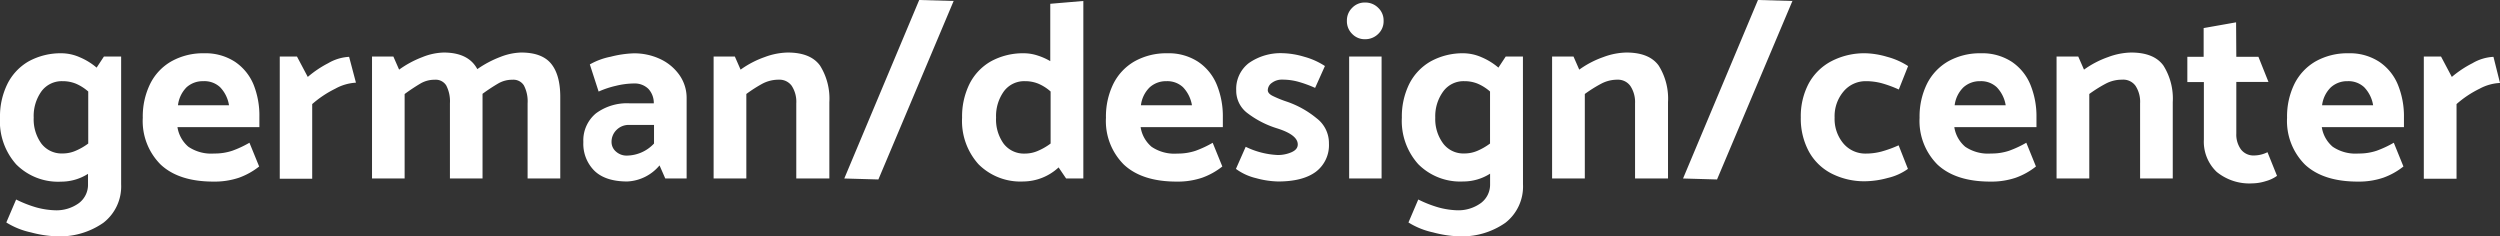 <svg xmlns="http://www.w3.org/2000/svg" id="Layer_1" data-name="Layer 1" viewBox="0 0 435.46 41.16"><rect x="0" y="0" width="435.46" height="41.16" fill="#333333" stroke="none"/><defs><style>.cls-1{fill:#fff}</style></defs><path d="M21.1 32.09a8 8 0 0 1-3.1 6.72 13.25 13.25 0 0 1-8.23 2.35 19.64 19.64 0 0 1-4.38-.68 13.42 13.42 0 0 1-4.29-1.73l1.71-4a20.36 20.36 0 0 0 3.59 1.4 14 14 0 0 0 3.24.48 6.64 6.64 0 0 0 4.13-1.27 4 4 0 0 0 1.56-3.28v-1.8a8.7 8.7 0 0 1-4.69 1.36 10.28 10.28 0 0 1-7.81-3A11.26 11.26 0 0 1 0 20.49a12.81 12.81 0 0 1 1.29-5.87A9.35 9.35 0 0 1 5 10.68a11.62 11.62 0 0 1 5.83-1.4 8 8 0 0 1 3.08.7 11.19 11.19 0 0 1 2.92 1.8l1.27-1.93h3ZM15.37 25v-9.06a8 8 0 0 0-2.19-1.38 6.08 6.08 0 0 0-2.28-.42 4.4 4.4 0 0 0-3.68 1.77 7.37 7.37 0 0 0-1.35 4.58A7.2 7.2 0 0 0 7.2 25a4.43 4.43 0 0 0 3.7 1.73 5.62 5.62 0 0 0 2.21-.44A10.54 10.54 0 0 0 15.37 25ZM35.55 9.28a9.39 9.39 0 0 1 5.39 1.49 8.84 8.84 0 0 1 3.24 4 14.47 14.47 0 0 1 1 5.62v1.75H30.91a5.62 5.62 0 0 0 1.9 3.42 7.09 7.09 0 0 0 4.49 1.18 9.65 9.65 0 0 0 3.15-.48 18.14 18.14 0 0 0 3-1.4L45.14 29a12.46 12.46 0 0 1-3.5 1.95 13.3 13.3 0 0 1-4.47.68q-6 0-9.17-2.95a10.69 10.69 0 0 1-3.13-8.17 12.87 12.87 0 0 1 1.29-5.91 9.22 9.22 0 0 1 3.7-3.92 11.23 11.23 0 0 1 5.69-1.4Zm-.13 4.86a4.2 4.2 0 0 0-2.93 1.07A5.32 5.32 0 0 0 31 18.34h8.89a5.85 5.85 0 0 0-1.55-3.15 4 4 0 0 0-2.92-1.05ZM58.38 15.46a18.37 18.37 0 0 0-4 2.67v13h-5.65V9.85h3l1.88 3.55a18.25 18.25 0 0 1 3.57-2.4 8 8 0 0 1 3.63-1.1L62 14.4a8.38 8.38 0 0 0-3.62 1.06ZM97.59 16.9v14.19H91.9V18a6 6 0 0 0-.64-3.11 2.15 2.15 0 0 0-2-1 4.85 4.85 0 0 0-2.41.61 31.36 31.36 0 0 0-2.8 1.84v14.75h-5.68V18a6 6 0 0 0-.64-3.11 2.15 2.15 0 0 0-2-1 4.85 4.85 0 0 0-2.41.61 32.86 32.86 0 0 0-2.84 1.88v14.71H64.8V9.85h3.72l1 2.28a17.53 17.53 0 0 1 4.07-2.19 10.62 10.62 0 0 1 3.68-.79q4.33 0 5.87 2.89a18.36 18.36 0 0 1 4-2.12 10.62 10.62 0 0 1 3.63-.77c2.42 0 4.17.65 5.23 1.95s1.59 3.23 1.59 5.8ZM110.46 14.54a13.68 13.68 0 0 0-3.19.41 16 16 0 0 0-3 1l-1.53-4.73a12 12 0 0 1 3.63-1.34 18.48 18.48 0 0 1 4-.59 10.62 10.62 0 0 1 4.64 1 8.44 8.44 0 0 1 3.35 2.8 6.91 6.91 0 0 1 1.24 4v14h-3.72l-1-2.28a7.76 7.76 0 0 1-5.61 2.8c-2.53 0-4.45-.62-5.73-1.86a6.62 6.62 0 0 1-1.93-5 6.11 6.11 0 0 1 2.19-5 9.07 9.07 0 0 1 5.92-1.75h4.16a3.6 3.6 0 0 0-.94-2.52 3.39 3.39 0 0 0-2.48-.94Zm-.83 7.22a3 3 0 0 0-2.25.88 2.89 2.89 0 0 0-.86 2.1 2.19 2.19 0 0 0 .77 1.66 2.76 2.76 0 0 0 1.95.7 6.58 6.58 0 0 0 4.68-2.1v-3.24ZM135.64 13.88a6.07 6.07 0 0 0-2.81.68 24.29 24.29 0 0 0-2.83 1.81v14.72h-5.7V9.85h3.7l1 2.28a16.5 16.5 0 0 1 4.2-2.19 12.06 12.06 0 0 1 4-.79q4 0 5.64 2.28a10.8 10.8 0 0 1 1.62 6.35v13.31h-5.76V18a5.07 5.07 0 0 0-.81-3.07 2.64 2.64 0 0 0-2.25-1.05ZM147.06 31.09 160.11 0l6 .17L153 31.26ZM188.7 31.09h-3l-1.31-1.93a9.14 9.14 0 0 1-6.13 2.45 10.32 10.32 0 0 1-7.82-3 11.26 11.26 0 0 1-2.86-8.12 12.81 12.81 0 0 1 1.29-5.87 9.35 9.35 0 0 1 3.74-3.94 11.62 11.62 0 0 1 5.83-1.4 7.7 7.7 0 0 1 2.23.37 10.78 10.78 0 0 1 2.27 1V.66l5.76-.49Zm-10.2-4.34a5.62 5.62 0 0 0 2.21-.44A10.49 10.49 0 0 0 183 25v-9.06a7.78 7.78 0 0 0-2.18-1.38 6.08 6.08 0 0 0-2.28-.42 4.4 4.4 0 0 0-3.68 1.77 7.37 7.37 0 0 0-1.36 4.58 7.2 7.2 0 0 0 1.3 4.51 4.42 4.42 0 0 0 3.7 1.75ZM203.32 9.28a9.37 9.37 0 0 1 5.39 1.49 8.84 8.84 0 0 1 3.24 4A14.47 14.47 0 0 1 213 20.4v1.75h-14.32a5.58 5.58 0 0 0 1.91 3.42 7.07 7.07 0 0 0 4.49 1.18 9.73 9.73 0 0 0 3.15-.48 18.44 18.44 0 0 0 3-1.4l1.68 4.13a12.32 12.32 0 0 1-3.5 1.95 13.22 13.22 0 0 1-4.47.68q-6 0-9.17-2.95a10.69 10.69 0 0 1-3.13-8.17 12.87 12.87 0 0 1 1.29-5.91 9.28 9.28 0 0 1 3.7-3.92 11.28 11.28 0 0 1 5.69-1.4Zm-.13 4.86a4.23 4.23 0 0 0-2.93 1.07 5.25 5.25 0 0 0-1.53 3.13h8.89a5.93 5.93 0 0 0-1.56-3.15 4 4 0 0 0-2.87-1.05ZM222.63 31.61a15.43 15.43 0 0 1-3.81-.57 9.69 9.69 0 0 1-3.54-1.62l1.7-3.85a14.19 14.19 0 0 0 5.56 1.43 5.93 5.93 0 0 0 2.41-.48c.73-.32 1.1-.77 1.1-1.36q0-1.7-3.72-2.84a16.56 16.56 0 0 1-5-2.58 4.88 4.88 0 0 1-2-4 5.67 5.67 0 0 1 2.18-4.74 9.64 9.64 0 0 1 6-1.73 14.09 14.09 0 0 1 3.64.61 12.68 12.68 0 0 1 3.63 1.62l-1.71 3.81a20.87 20.87 0 0 0-3-1.09 10.41 10.41 0 0 0-2.7-.35 2.87 2.87 0 0 0-1.81.55 1.59 1.59 0 0 0-.73 1.29c0 .38.29.72.86 1a19.13 19.13 0 0 0 2.47 1 16.6 16.6 0 0 1 5.17 2.89 5.41 5.41 0 0 1 2.15 4.4 5.8 5.8 0 0 1-2.28 4.92q-2.28 1.69-6.57 1.69ZM241 3.63a3 3 0 0 1-.94 2.28 3.19 3.19 0 0 1-2.3.92 3 3 0 0 1-2.23-.92 3.06 3.06 0 0 1-.92-2.28 3.05 3.05 0 0 1 .92-2.27 3 3 0 0 1 2.23-.92 3.15 3.15 0 0 1 2.3.92 3 3 0 0 1 .94 2.27Zm-.35 6.22v21.24H235V9.85ZM265.28 32.09a8 8 0 0 1-3.07 6.72 13.23 13.23 0 0 1-8.21 2.35 19.64 19.64 0 0 1-4.38-.68 13.42 13.42 0 0 1-4.29-1.73l1.71-4a20.36 20.36 0 0 0 3.59 1.4 14 14 0 0 0 3.24.48 6.69 6.69 0 0 0 4.13-1.3 4 4 0 0 0 1.55-3.28v-1.8a8.69 8.69 0 0 1-4.68 1.36 10.31 10.31 0 0 1-7.82-3 11.26 11.26 0 0 1-2.87-8.12 12.81 12.81 0 0 1 1.29-5.87 9.38 9.38 0 0 1 3.75-3.94 11.56 11.56 0 0 1 5.78-1.4 8.06 8.06 0 0 1 3.09.7 11.3 11.3 0 0 1 2.91 1.8l1.27-1.93h3ZM259.54 25v-9.06a8 8 0 0 0-2.19-1.38 6.08 6.08 0 0 0-2.28-.42 4.38 4.38 0 0 0-3.67 1.77 7.31 7.31 0 0 0-1.4 4.58 7.14 7.14 0 0 0 1.38 4.51 4.4 4.4 0 0 0 3.69 1.73 5.71 5.71 0 0 0 2.22-.44 10.74 10.74 0 0 0 2.25-1.29ZM281.74 13.88a6 6 0 0 0-2.8.68 23.56 23.56 0 0 0-2.89 1.81v14.72h-5.7V9.85h3.73l1 2.28a16.5 16.5 0 0 1 4.2-2.19 12.06 12.06 0 0 1 4-.79q4 0 5.64 2.28a10.8 10.8 0 0 1 1.62 6.35v13.31h-5.74V18a5.07 5.07 0 0 0-.8-3 2.64 2.64 0 0 0-2.26-1.12ZM293.16 31.09 306.21 0l6 .17-13.13 31.09ZM325 9.28a14.42 14.42 0 0 1 3.68.61 12.65 12.65 0 0 1 3.68 1.62l-1.62 4.08a20.4 20.4 0 0 0-3-1.1 10.6 10.6 0 0 0-2.71-.35 5 5 0 0 0-3.92 1.8 6.66 6.66 0 0 0-1.55 4.55A6.61 6.61 0 0 0 321.1 25a5 5 0 0 0 3.9 1.75 10.6 10.6 0 0 0 2.71-.35 20.24 20.24 0 0 0 3-1.09l1.62 4.11A9.82 9.82 0 0 1 328.8 31a15.43 15.43 0 0 1-3.81.57 12.52 12.52 0 0 1-6-1.36 9.37 9.37 0 0 1-3.94-3.87 12.06 12.06 0 0 1-1.38-5.89 12.17 12.17 0 0 1 1.38-5.91 9.54 9.54 0 0 1 3.95-3.88 12.41 12.41 0 0 1 6-1.38ZM345.05 9.28a9.36 9.36 0 0 1 5.38 1.49 8.84 8.84 0 0 1 3.24 4 14.47 14.47 0 0 1 1.05 5.62v1.75h-14.31a5.57 5.57 0 0 0 1.9 3.42 7.07 7.07 0 0 0 4.49 1.18 9.69 9.69 0 0 0 3.15-.48 18.44 18.44 0 0 0 3-1.4l1.68 4.14a12.32 12.32 0 0 1-3.5 1.95 13.2 13.2 0 0 1-4.46.68q-6 0-9.18-2.95a10.73 10.73 0 0 1-3.13-8.17 12.87 12.87 0 0 1 1.29-5.91 9.34 9.34 0 0 1 3.7-3.92 11.3 11.3 0 0 1 5.7-1.4Zm-.13 4.86a4.24 4.24 0 0 0-2.92 1.07 5.25 5.25 0 0 0-1.53 3.13h8.89a5.86 5.86 0 0 0-1.56-3.15 4 4 0 0 0-2.88-1.05ZM369.61 13.88a6 6 0 0 0-2.8.68 23.56 23.56 0 0 0-2.89 1.81v14.72h-5.7V9.85H362l1 2.28a16.5 16.5 0 0 1 4.2-2.19 12.06 12.06 0 0 1 4-.79q4 0 5.64 2.28a10.8 10.8 0 0 1 1.62 6.35v13.31h-5.69V18a5.07 5.07 0 0 0-.81-3.07 2.64 2.64 0 0 0-2.35-1.05ZM389.53 9.89h3.85l1.75 4.38h-5.6v9a4.4 4.4 0 0 0 .81 2.76 2.74 2.74 0 0 0 2.3 1.05 5.32 5.32 0 0 0 2.32-.57l1.66 4.12a6.12 6.12 0 0 1-1.95.92 8.16 8.16 0 0 1-2.34.39 9 9 0 0 1-6.22-2 7.26 7.26 0 0 1-2.23-5.65v-10H381v-4.4h2.84v-5l5.65-1ZM409.06 9.28a9.36 9.36 0 0 1 5.38 1.49 8.84 8.84 0 0 1 3.24 4 14.47 14.47 0 0 1 1.05 5.62v1.75h-14.31a5.57 5.57 0 0 0 1.9 3.42 7.07 7.07 0 0 0 4.49 1.18 9.69 9.69 0 0 0 3.15-.48 18.44 18.44 0 0 0 3-1.4l1.68 4.14a12.32 12.32 0 0 1-3.5 1.95 13.2 13.2 0 0 1-4.46.68q-6 0-9.18-2.95a10.73 10.73 0 0 1-3.13-8.17 12.87 12.87 0 0 1 1.29-5.91 9.34 9.34 0 0 1 3.7-3.92 11.3 11.3 0 0 1 5.7-1.4Zm-.14 4.86a4.23 4.23 0 0 0-2.92 1.07 5.25 5.25 0 0 0-1.53 3.13h8.89a5.86 5.86 0 0 0-1.56-3.15 4 4 0 0 0-2.88-1.05ZM431.89 15.46a17.89 17.89 0 0 0-4 2.67v13h-5.7V9.85h3l1.88 3.55a18.55 18.55 0 0 1 3.61-2.4 8 8 0 0 1 3.64-1.1l1.14 4.55a8.3 8.3 0 0 0-3.57 1.01Z" class="cls-1"/></svg>